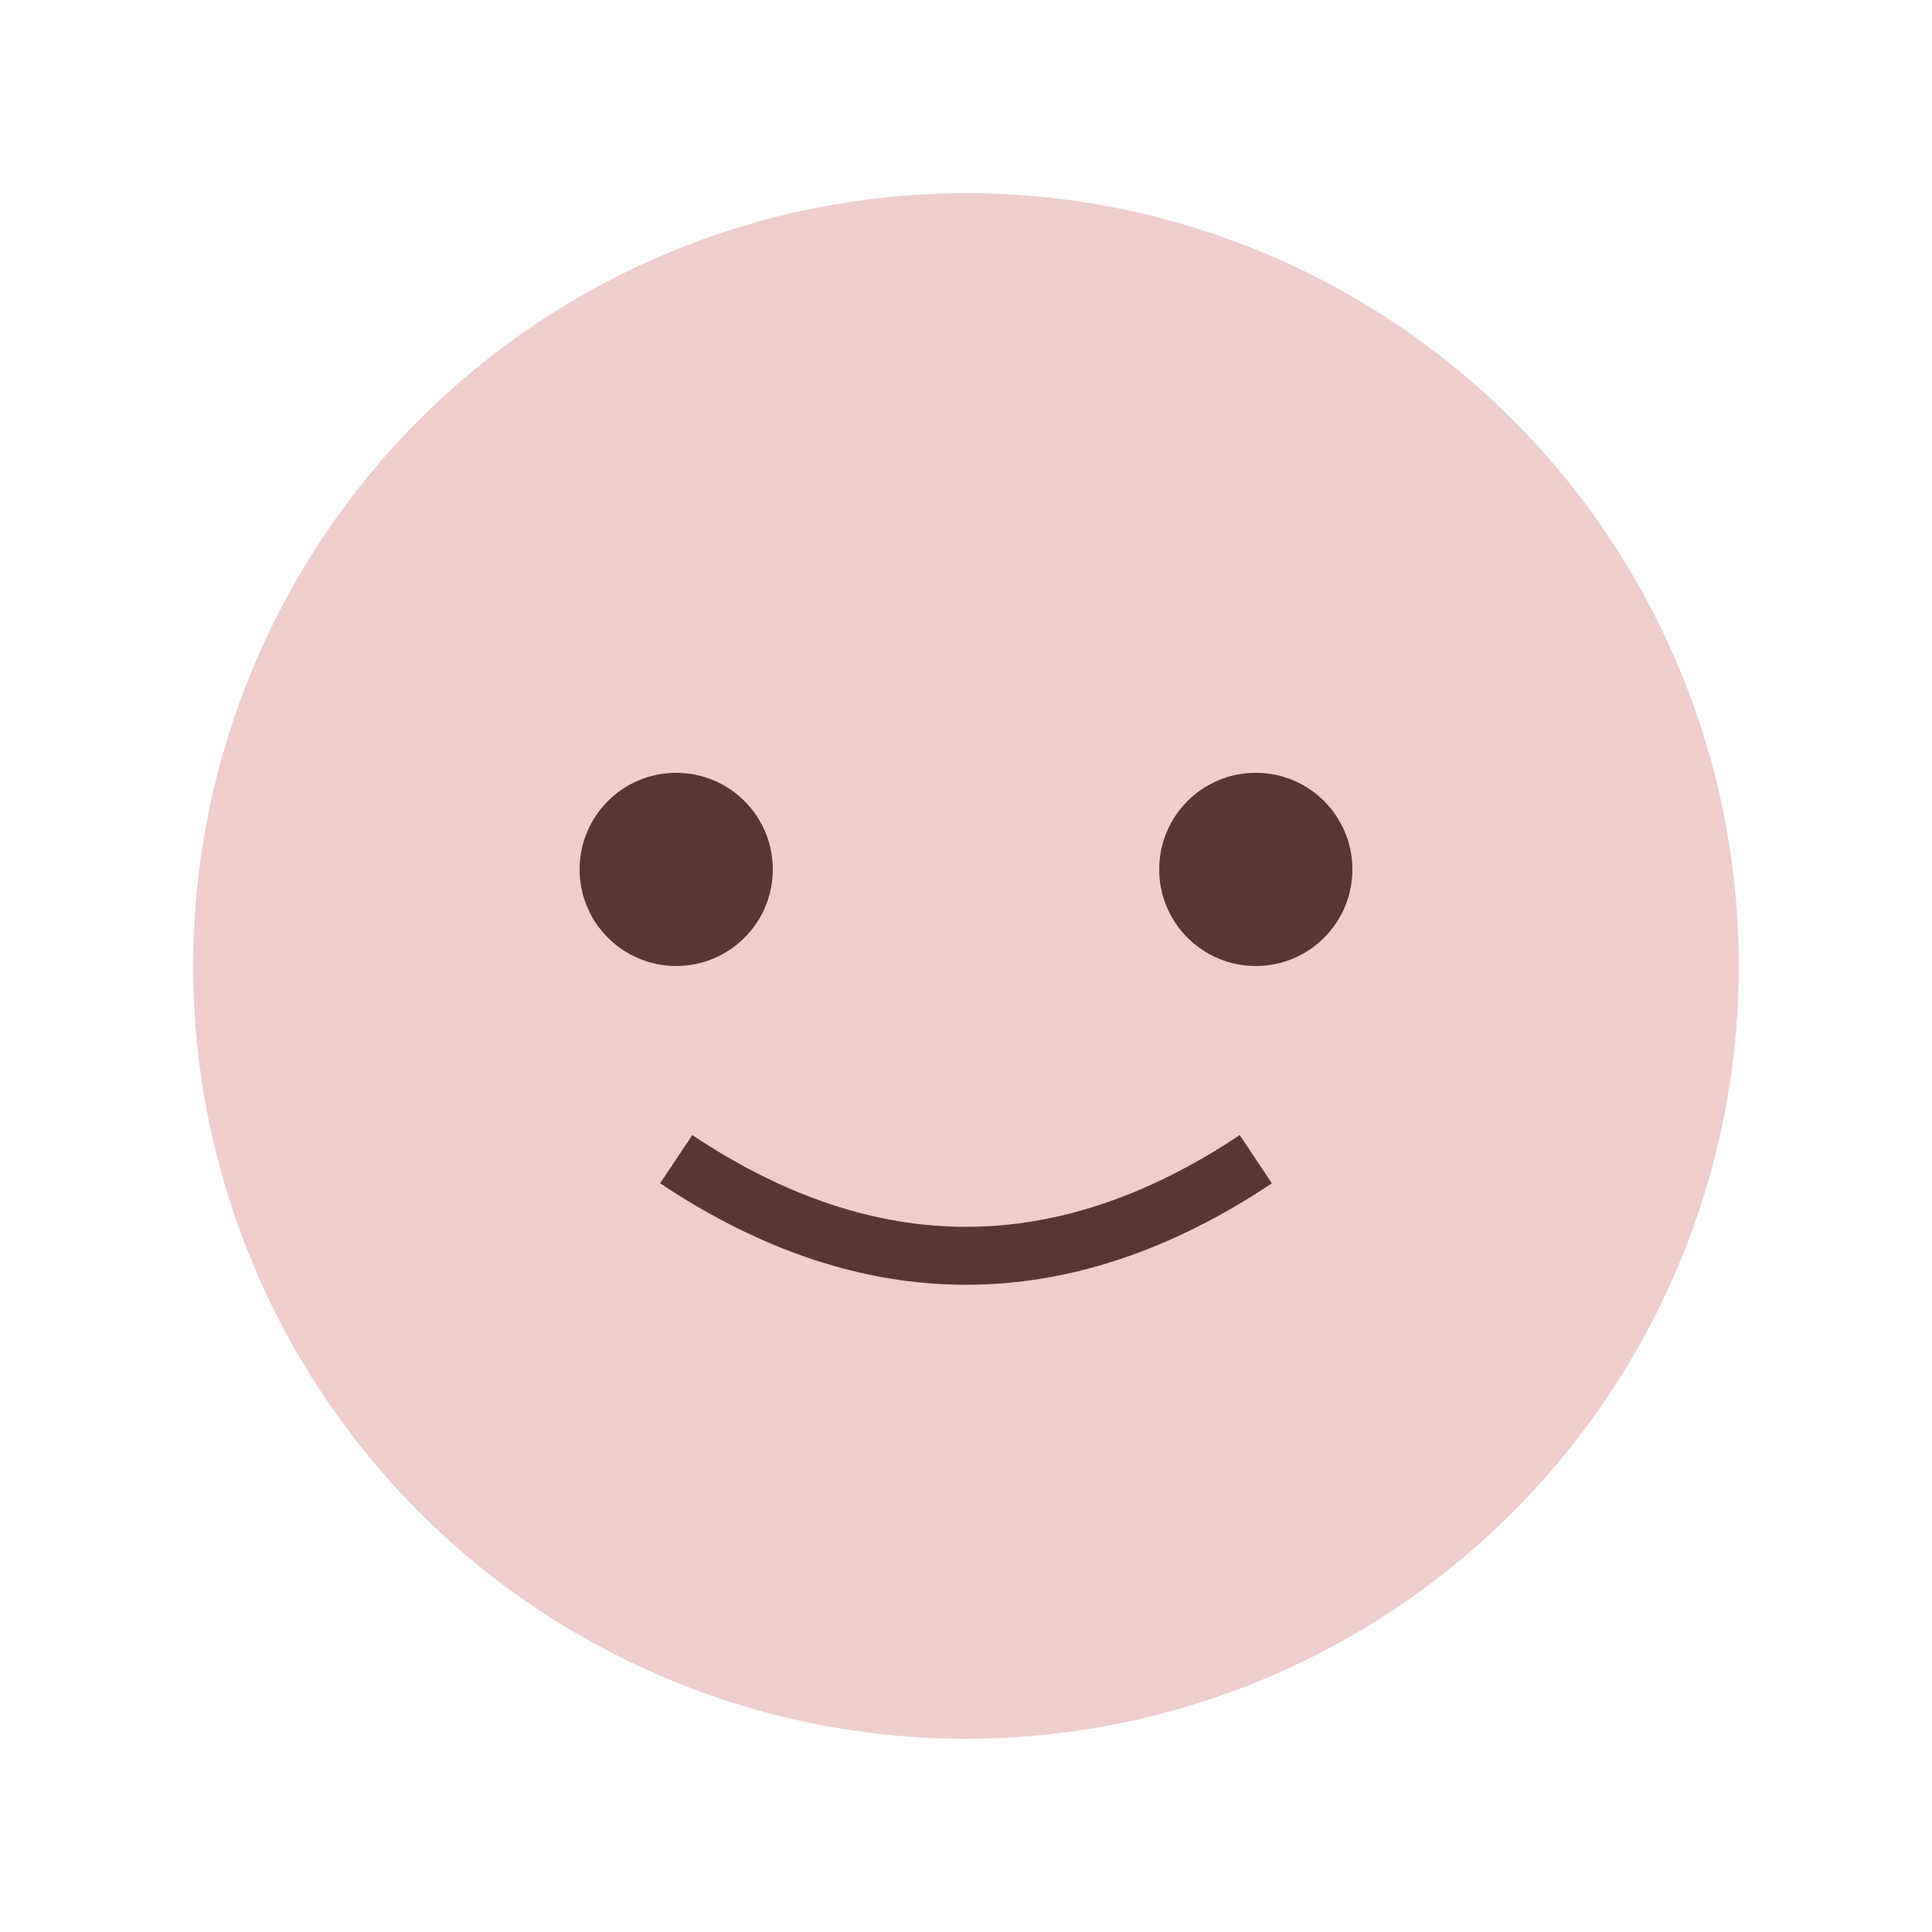 <?xml version="1.0" encoding="UTF-8"?>
<svg width="100" height="100" viewBox="0 0 100 100" xmlns="http://www.w3.org/2000/svg">
  <g id="avatar-base">
    <!-- Face -->
    <circle cx="50" cy="50" r="40" fill="#f0f0f0"/>
    <!-- Eyes -->
    <circle cx="35" cy="45" r="5" fill="#333"/>
    <circle cx="65" cy="45" r="5" fill="#333"/>
    <!-- Smile -->
    <path d="M35,60 Q50,70 65,60" stroke="#333" stroke-width="3" fill="none"/>
  </g>
  <circle cx="50" cy="50" r="40" fill="#ef4444" opacity="0.2"/>
</svg> 
